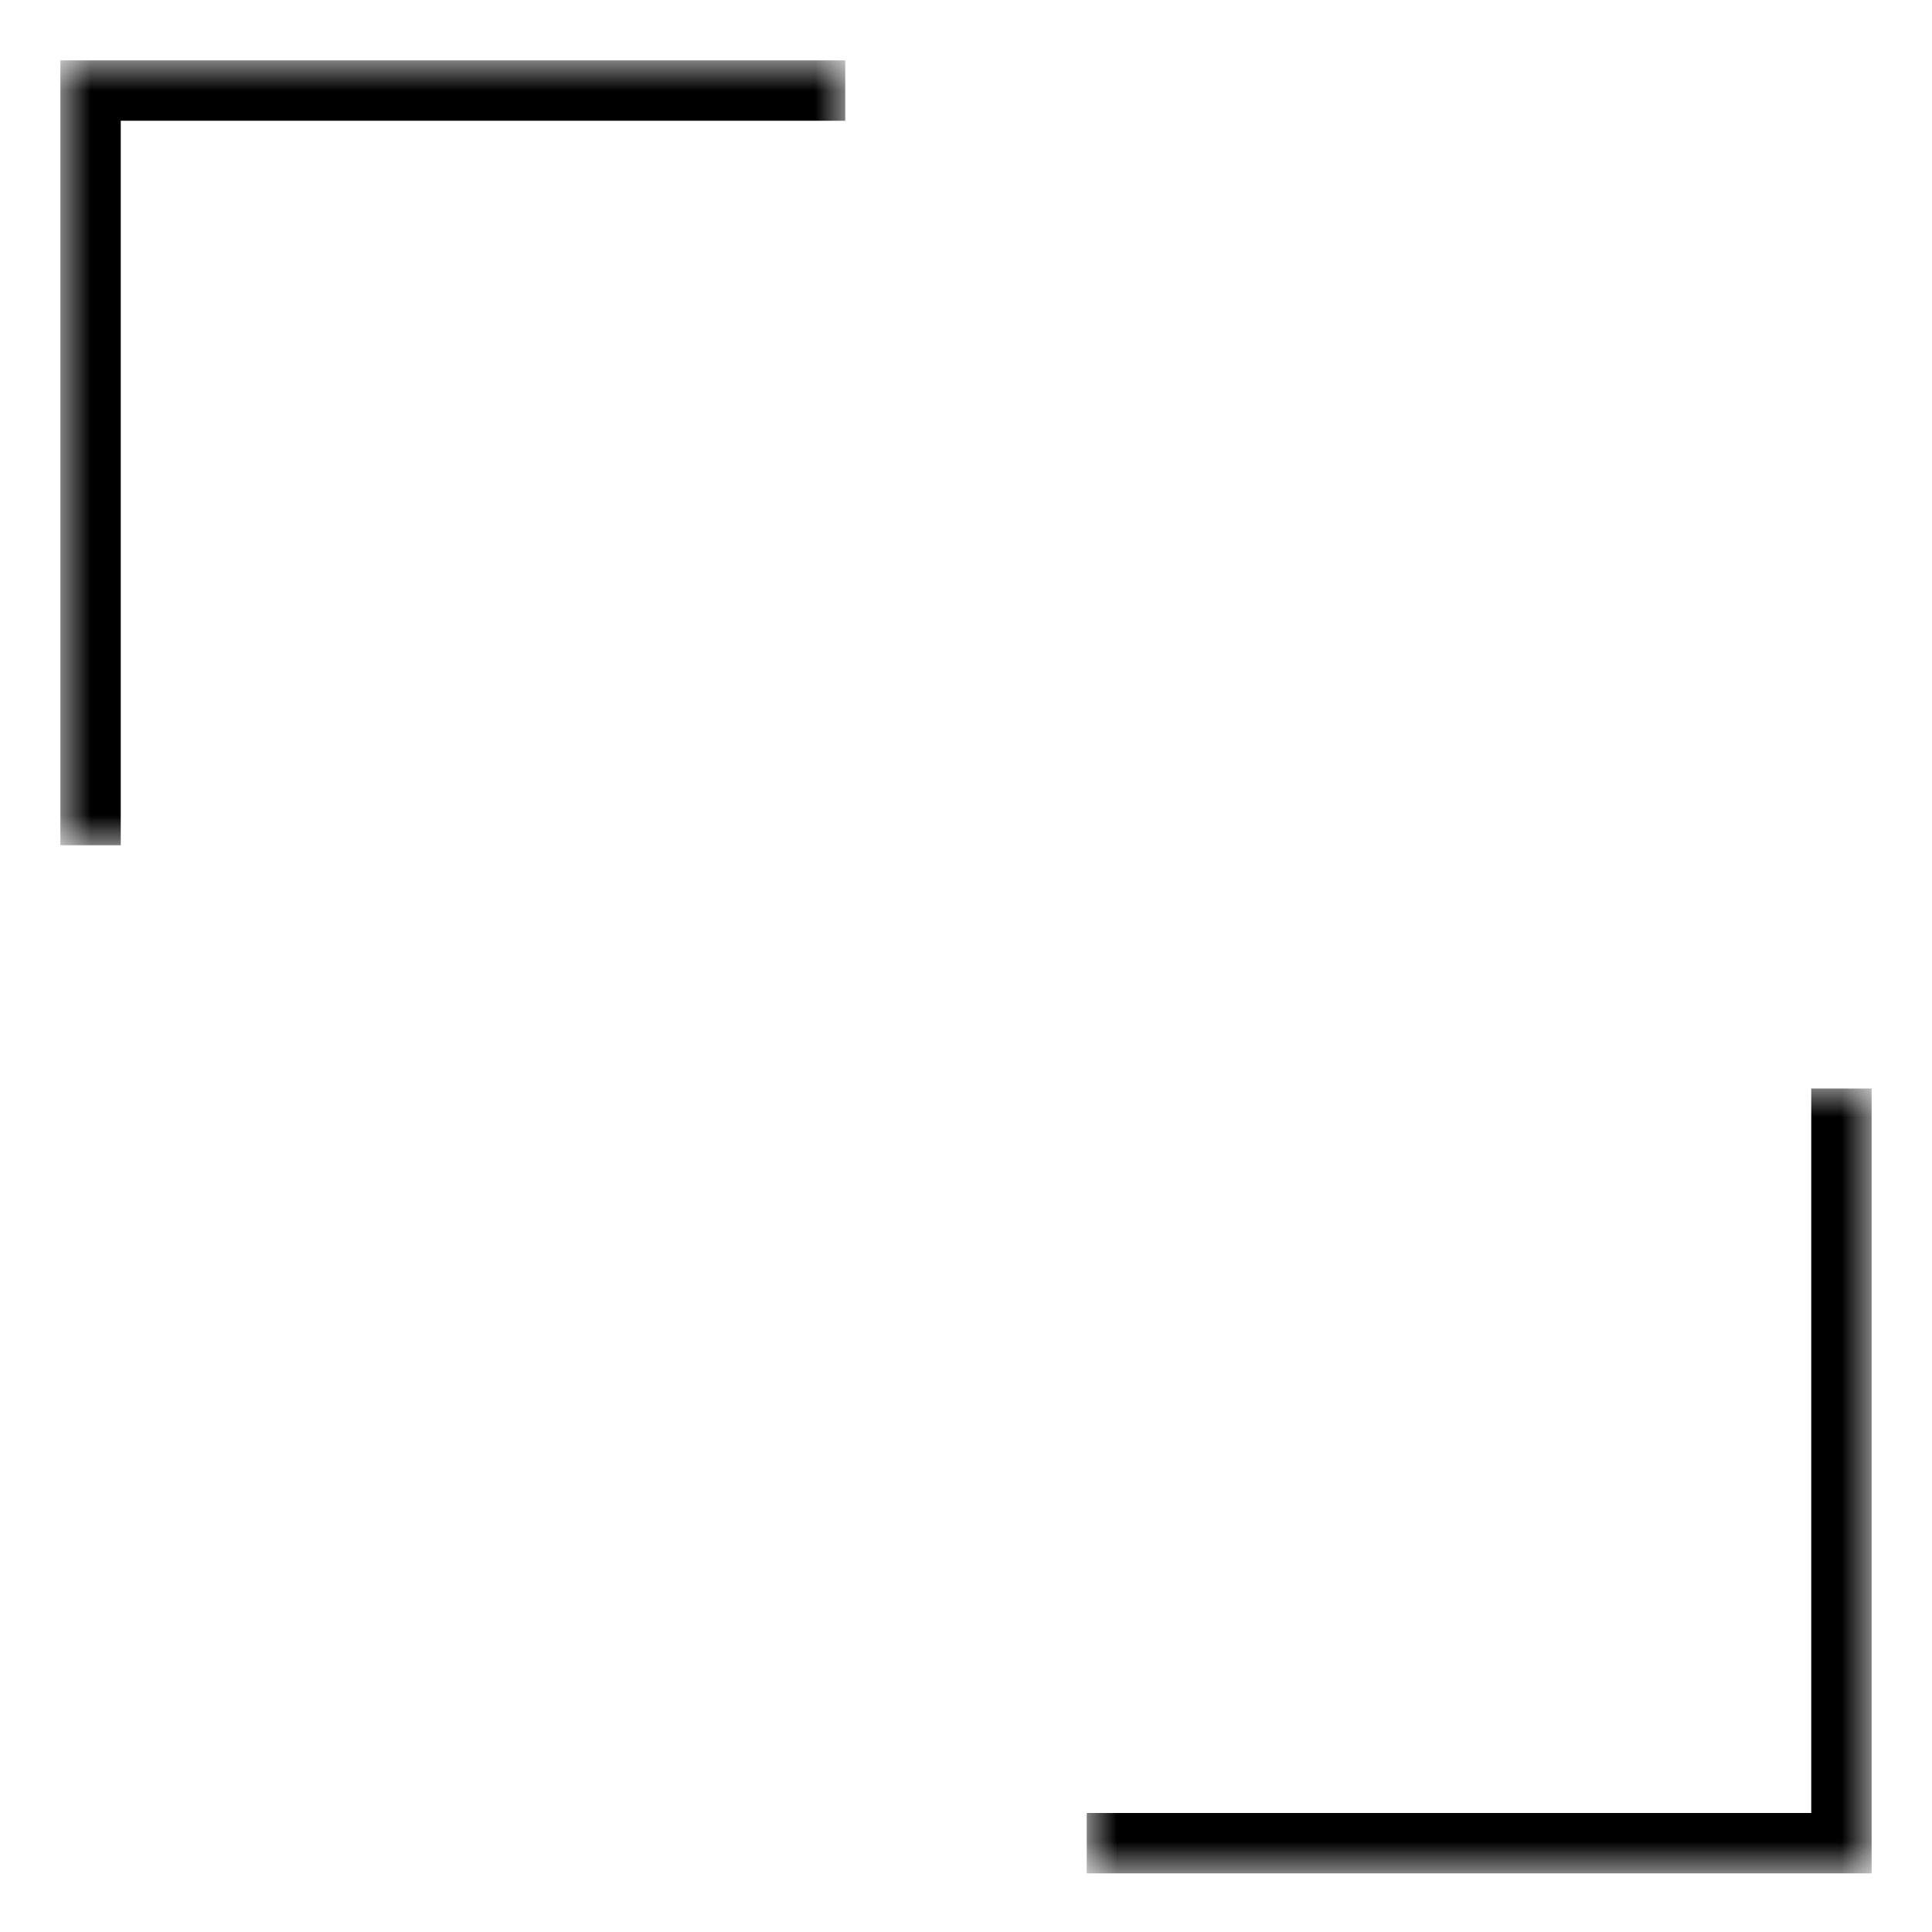 <svg width="32" height="32" viewBox="0 0 32 32" fill="none" xmlns="http://www.w3.org/2000/svg">
<rect width="32" height="32" fill="white"/>
<mask id="mask0_130_93" style="mask-type:luminance" maskUnits="userSpaceOnUse" x="1" y="1" width="13" height="14">
<path d="M1 1H14V14.029H1V1Z" fill="white"/>
</mask>
<g mask="url(#mask0_130_93)">
<path d="M2 14H1V1H14V2H2V8V14Z" fill="black"/>
</g>
<mask id="mask1_130_93" style="mask-type:luminance" maskUnits="userSpaceOnUse" x="18" y="18" width="13" height="14">
<path d="M31 31.029L18 31.029L18 18L31 18L31 31.029Z" fill="white"/>
</mask>
<g mask="url(#mask1_130_93)">
<path d="M30 18.029L31 18.029L31 31.029L18 31.029L18 30.029L30 30.029L30 24.029L30 18.029Z" fill="black"/>
</g>
</svg>
